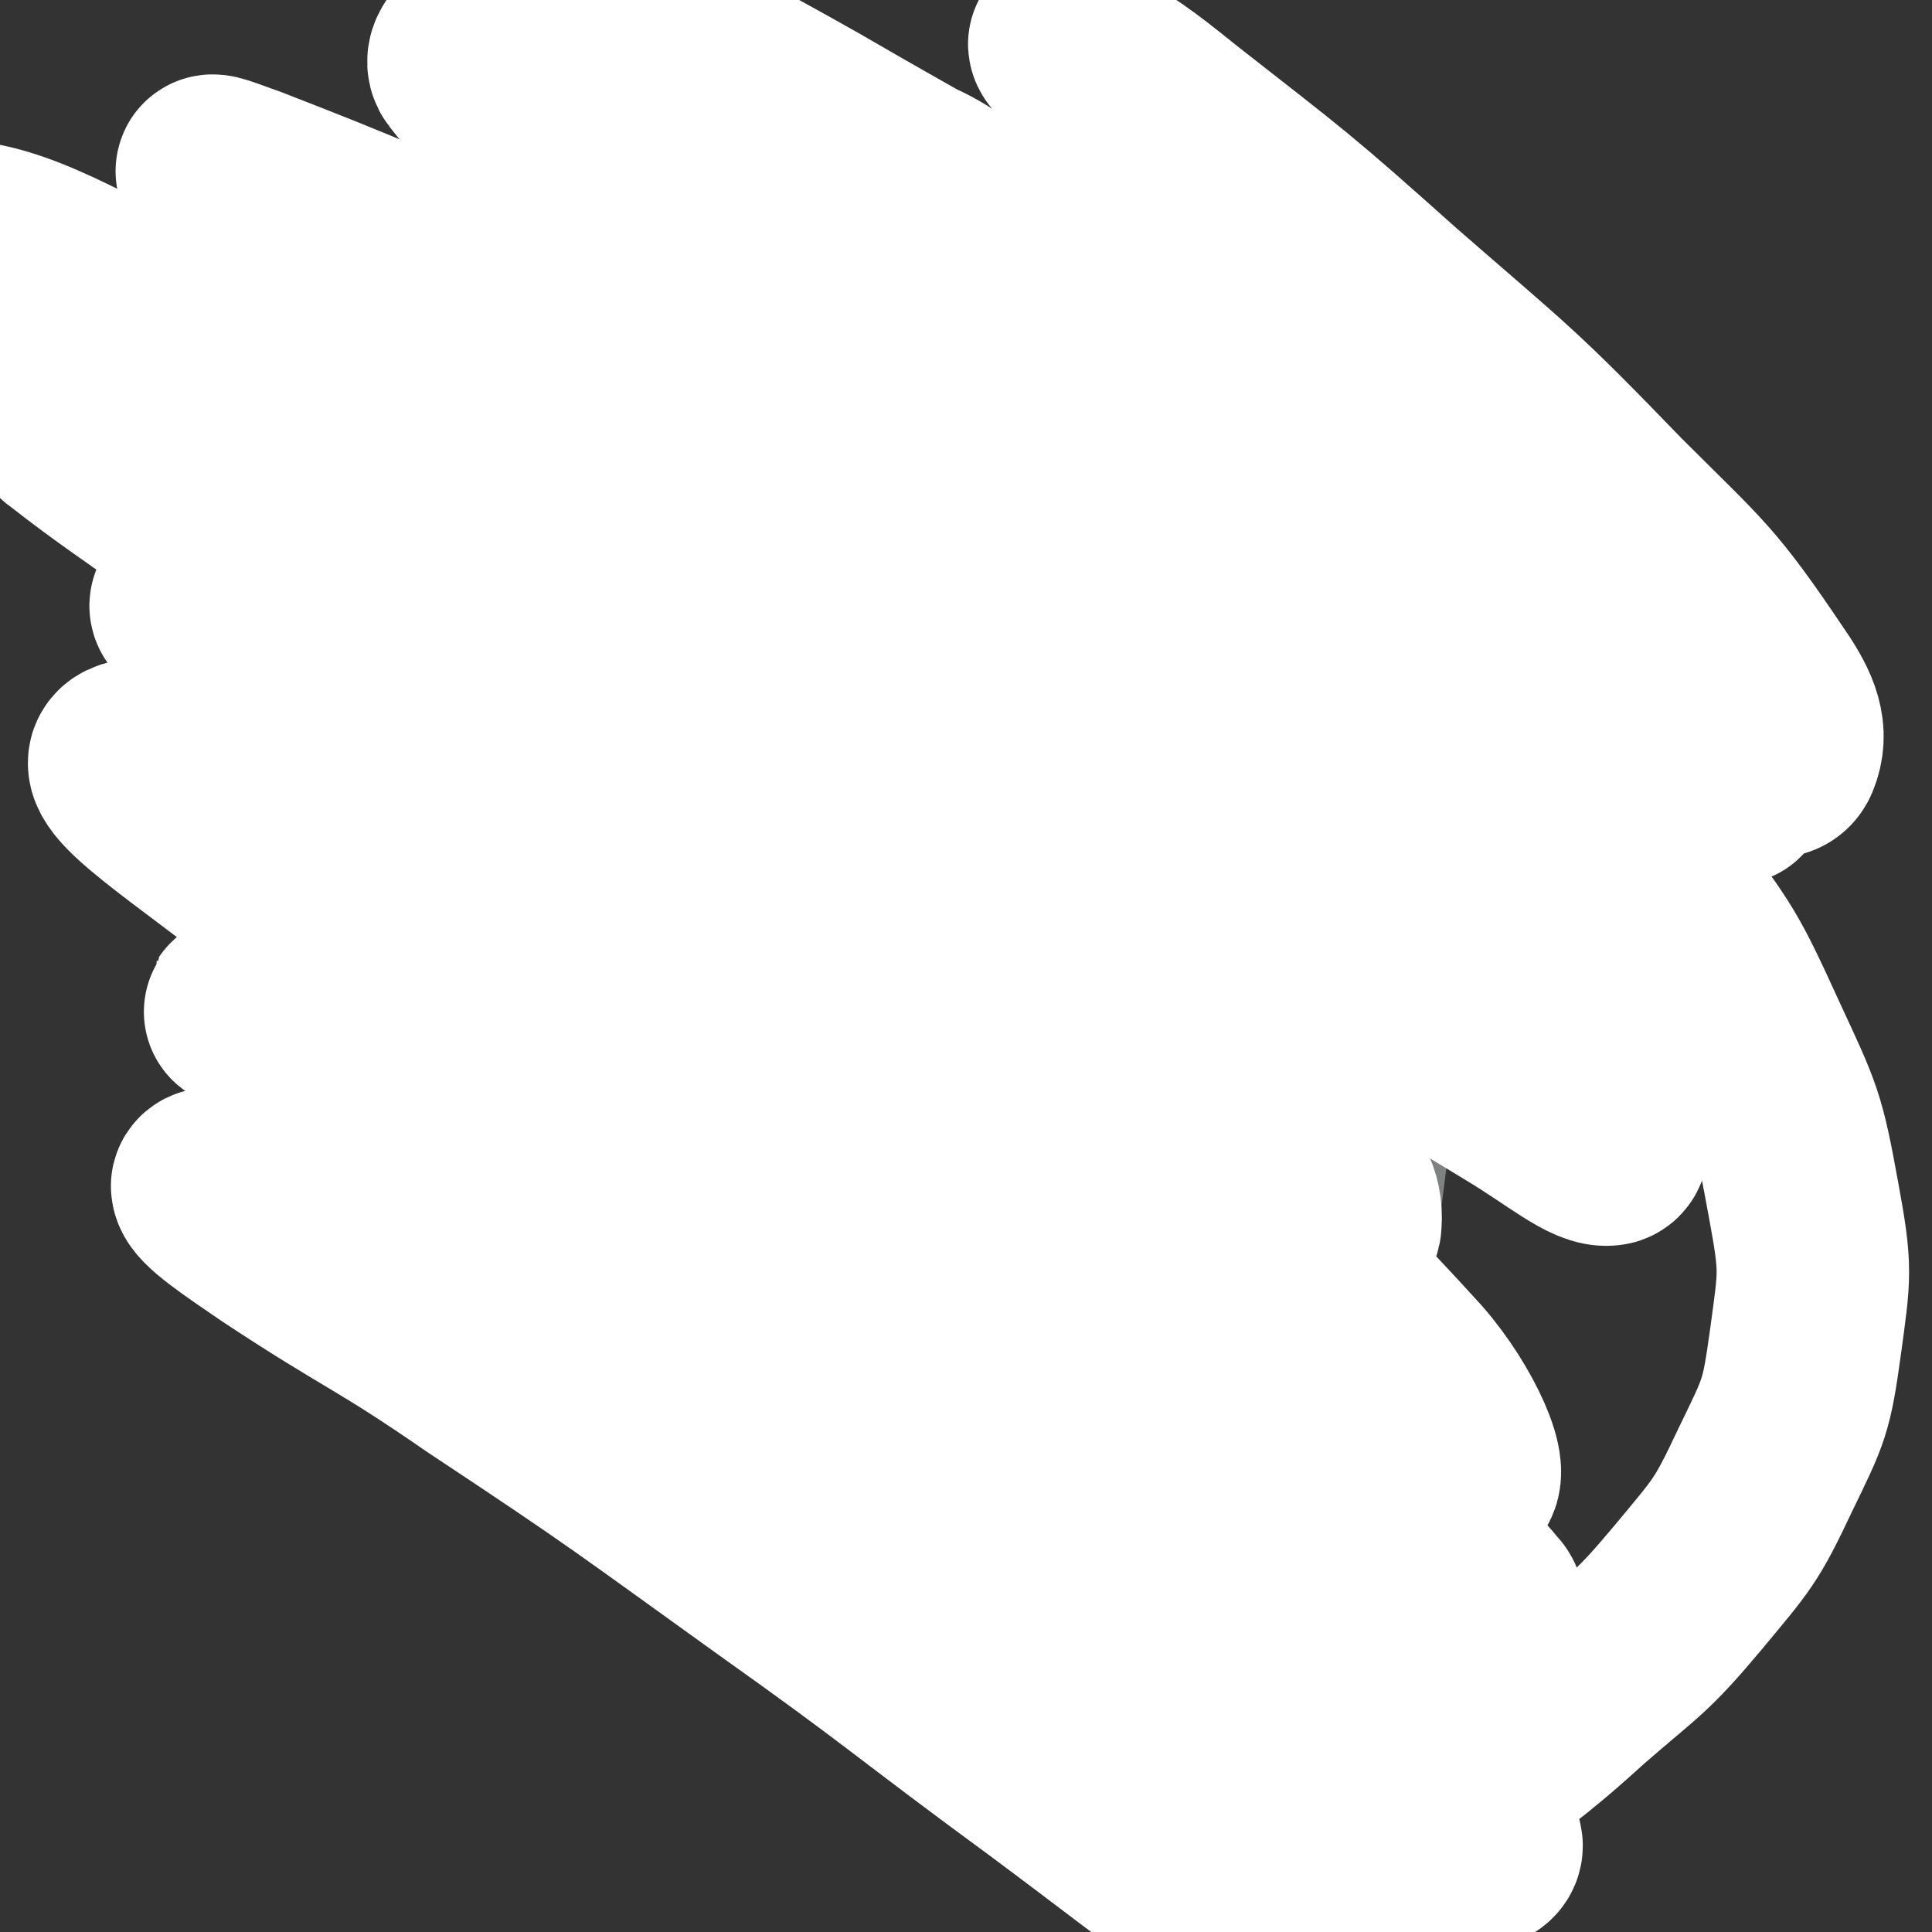 <svg viewBox='0 0 1054 1054' version='1.1' xmlns='http://www.w3.org/2000/svg' xmlns:xlink='http://www.w3.org/1999/xlink'><rect x="0" y="0" width="1054" height="1054" fill="#333333" stroke="none"/><g fill='none' stroke='#808282' stroke-width='105' stroke-linecap='round' stroke-linejoin='round'><path d='M634,385c0,0 -1,-1 -1,-1 0,0 0,1 0,1 0,0 0,0 0,0 1,0 0,-1 0,-1 0,0 0,1 0,1 0,0 0,0 0,0 1,-1 1,-1 1,-1 2,-1 2,-1 3,-1 3,-1 3,-1 5,-2 2,-2 2,-2 5,-3 3,-2 3,-2 7,-4 3,-2 3,-2 7,-4 4,-3 4,-2 8,-4 4,-3 4,-3 8,-5 4,-3 4,-3 8,-6 4,-2 3,-2 7,-5 2,-1 2,-1 5,-2 1,-1 1,-1 2,-2 0,-1 0,-1 0,-1 1,-1 1,-1 1,0 1,0 1,0 0,1 0,1 0,1 -1,2 -1,2 -1,2 -3,4 -3,4 -3,4 -6,8 -3,5 -3,5 -7,9 -5,6 -5,6 -10,11 -5,7 -5,7 -10,13 -5,5 -6,5 -11,11 -4,4 -4,4 -8,9 -4,5 -3,6 -7,11 -3,4 -3,4 -7,8 -3,4 -3,4 -5,7 -3,4 -3,4 -4,7 -2,3 -2,3 -3,7 -1,1 -1,1 -2,3 0,1 0,1 0,2 0,1 -1,1 -1,1 0,0 0,0 0,0 1,-1 1,0 2,-1 2,-2 2,-2 4,-4 2,-4 2,-4 4,-8 3,-3 3,-3 5,-7 2,-3 2,-3 4,-7 1,-3 1,-3 3,-6 1,-1 1,-1 2,-3 1,-1 1,-1 1,-2 0,0 0,0 0,0 0,0 0,0 0,0 0,1 0,1 0,1 -2,3 -2,3 -3,5 -2,3 -3,3 -5,7 -3,4 -3,4 -7,9 -3,6 -3,6 -7,12 -4,7 -4,7 -8,13 -4,7 -4,7 -8,14 -4,7 -4,7 -8,13 -4,7 -4,7 -8,15 -4,7 -3,7 -7,14 -4,6 -4,6 -8,13 -3,5 -2,5 -5,10 -4,6 -4,6 -7,13 -3,6 -4,5 -6,11 -3,5 -2,6 -4,11 -2,5 -2,5 -4,9 -2,4 -2,4 -3,7 -1,2 -1,3 -2,5 0,1 -1,1 -1,2 0,0 1,0 1,0 0,0 0,0 0,0 2,-2 2,-2 3,-4 1,-5 1,-5 3,-9 3,-8 3,-8 7,-15 5,-10 4,-10 9,-21 7,-13 7,-13 14,-27 7,-14 7,-14 15,-28 6,-13 7,-13 13,-25 5,-10 5,-10 10,-19 4,-9 4,-10 8,-19 3,-6 3,-6 6,-13 2,-3 3,-3 5,-7 1,-2 1,-2 2,-3 0,-1 0,-1 -1,-1 0,0 0,0 -1,0 -3,-1 -3,-1 -5,-1 -5,-1 -5,-1 -10,-3 -7,-1 -7,-1 -14,-3 -10,-2 -10,-2 -20,-3 -10,-1 -10,-1 -21,-2 -12,0 -12,0 -24,0 -16,0 -16,0 -31,1 -17,1 -17,1 -33,4 -12,1 -12,2 -23,5 -9,2 -9,1 -18,5 -4,1 -4,2 -8,5 -3,2 -3,2 -5,5 -3,4 -3,4 -4,8 -2,6 -1,6 -2,13 -1,10 -1,10 -1,20 -1,13 -1,13 0,26 0,15 -1,15 0,30 1,13 1,13 2,26 1,10 1,10 4,20 2,8 3,8 7,15 4,7 4,8 10,14 6,7 6,7 14,12 10,7 10,6 21,11 11,5 11,5 23,8 11,2 12,3 23,2 9,-1 10,-1 19,-4 8,-4 9,-4 15,-10 8,-8 8,-8 14,-17 8,-11 8,-11 13,-23 6,-13 7,-14 10,-28 5,-15 5,-15 6,-31 1,-15 1,-16 0,-31 -2,-13 -2,-14 -6,-26 -3,-10 -3,-11 -9,-19 -7,-8 -8,-8 -16,-13 -10,-7 -10,-7 -21,-11 -12,-6 -12,-6 -24,-10 -15,-3 -16,-4 -31,-4 -16,0 -16,0 -32,3 -16,4 -17,4 -32,10 -15,6 -16,6 -28,15 -10,8 -11,9 -18,19 -7,10 -8,11 -11,22 -3,10 -3,11 -2,22 0,9 1,10 5,19 3,9 3,10 10,18 7,8 8,8 17,15 11,8 11,8 23,13 14,6 15,7 30,11 17,5 18,6 35,7 17,1 18,1 35,-2 12,-2 13,-2 24,-8 11,-5 12,-6 19,-14 6,-9 8,-10 9,-21 2,-15 2,-16 -2,-32 -6,-23 -6,-23 -18,-44 -13,-25 -12,-26 -30,-47 -16,-18 -17,-18 -37,-31 -16,-11 -17,-11 -35,-17 -16,-5 -16,-4 -33,-5 -15,0 -15,1 -30,4 -16,4 -17,3 -32,11 -15,7 -15,8 -26,20 -13,14 -14,14 -22,31 -9,18 -9,19 -13,39 -5,23 -5,24 -4,47 1,25 3,25 8,49 6,26 5,26 14,52 8,26 8,26 19,51 11,25 12,25 24,48 14,25 13,26 28,50 12,20 11,21 25,39 11,15 11,16 25,27 11,8 12,9 24,13 8,3 10,2 18,1 7,-2 8,-2 14,-7 7,-5 8,-5 12,-13 6,-13 6,-14 8,-28 3,-24 3,-25 2,-50 -2,-36 -2,-37 -8,-73 -7,-38 -6,-39 -18,-76 -9,-31 -10,-31 -24,-60 -9,-19 -10,-19 -23,-37 -8,-11 -8,-11 -19,-19 -6,-5 -7,-5 -14,-7 -6,-1 -7,-2 -13,-1 -7,1 -7,2 -14,6 -9,4 -9,4 -16,10 -9,8 -9,8 -16,17 -9,14 -10,14 -16,29 -7,17 -7,18 -10,37 -4,21 -4,21 -4,42 0,23 1,24 5,46 4,25 4,25 12,48 9,23 8,24 21,45 12,20 13,20 29,37 15,15 15,15 33,26 16,9 17,9 36,14 17,4 18,4 36,4 17,-1 17,-1 33,-6 16,-5 17,-4 30,-14 15,-10 16,-11 26,-27 11,-18 11,-19 15,-41 6,-27 6,-28 5,-57 0,-34 0,-35 -7,-69 -6,-30 -7,-30 -19,-58 -13,-29 -13,-29 -30,-55 -16,-23 -17,-23 -36,-43 -16,-16 -16,-17 -34,-29 -14,-10 -15,-10 -31,-16 -17,-6 -18,-6 -36,-8 -17,-1 -17,-2 -34,1 -16,3 -18,3 -32,12 -13,9 -15,10 -24,23 -10,16 -10,18 -13,36 -3,24 -3,25 1,49 5,31 5,31 16,61 10,31 10,31 26,60 14,27 14,27 33,51 18,24 18,25 40,44 19,18 20,17 43,31 16,10 16,10 35,16 14,5 15,6 29,5 13,-1 15,-1 25,-9 11,-9 11,-11 17,-24 10,-21 10,-22 13,-45 5,-36 4,-36 4,-72 -1,-38 0,-39 -7,-76 -6,-37 -8,-37 -20,-74 -8,-25 -9,-25 -21,-49 -8,-18 -8,-19 -20,-34 -8,-12 -9,-13 -21,-20 -11,-7 -12,-6 -25,-9 -12,-2 -13,-3 -25,-1 -15,1 -16,1 -29,7 -14,7 -15,8 -27,19 -13,12 -14,12 -25,27 -12,18 -13,19 -21,39 -9,21 -9,22 -12,44 -4,21 -4,22 -1,44 2,21 3,22 11,41 10,21 10,22 25,39 17,20 18,19 39,34 21,16 22,15 46,27 21,10 21,10 44,17 17,4 17,6 35,6 15,-1 16,-1 29,-8 13,-7 14,-8 23,-20 10,-14 11,-15 15,-33 5,-25 4,-26 2,-52 -3,-32 -3,-32 -13,-62 -8,-27 -8,-27 -21,-51 -11,-20 -11,-20 -25,-37 -11,-13 -12,-13 -25,-24 -11,-10 -11,-10 -23,-17 -11,-5 -11,-5 -22,-8 -10,-2 -11,-3 -20,-1 -10,1 -11,2 -20,6 -10,5 -11,5 -18,13 -9,10 -9,11 -15,25 -7,16 -8,17 -12,35 -4,21 -4,21 -3,42 0,23 1,23 6,45 5,20 5,20 13,39 8,17 8,17 19,33 11,15 11,16 26,29 10,10 11,10 24,17 8,4 9,3 18,4 7,0 8,0 13,-3 5,-2 5,-3 8,-8 5,-7 5,-7 9,-16 5,-14 5,-14 8,-28 4,-19 3,-19 5,-39 1,-18 1,-18 0,-36 0,-13 0,-13 -1,-26 0,-7 0,-7 -2,-13 0,-4 0,-4 -2,-7 0,-1 0,-1 -2,-3 0,0 -1,0 -2,0 -2,-1 -2,-1 -5,-1 -4,-1 -4,-1 -9,-1 -7,-1 -7,-1 -13,-1 -10,-1 -10,0 -20,0 -14,0 -14,0 -27,0 -14,-1 -14,-1 -27,-1 -11,-1 -11,-1 -21,-2 -9,0 -10,0 -18,-2 -8,-1 -8,-3 -15,-5 -6,-2 -7,-2 -13,-4 -5,-2 -6,-2 -10,-4 -4,-2 -4,-2 -7,-5 -2,-2 -3,-2 -4,-4 -1,-2 -1,-2 -2,-4 0,-2 0,-2 0,-4 0,-3 0,-3 0,-5 0,-3 -1,-3 0,-5 0,-3 0,-3 1,-6 0,-2 0,-2 0,-4 0,-3 0,-3 0,-5 -1,-3 0,-3 -1,-6 -1,-3 -1,-3 -3,-6 -2,-4 -2,-4 -4,-7 -3,-4 -3,-5 -7,-9 -4,-5 -4,-5 -9,-9 -6,-5 -5,-5 -11,-10 -6,-6 -6,-6 -13,-11 -7,-6 -7,-6 -14,-12 -7,-7 -7,-7 -13,-14 -6,-6 -7,-6 -12,-13 -5,-6 -5,-6 -9,-12 -4,-6 -4,-6 -7,-11 -4,-5 -4,-5 -7,-10 -3,-5 -3,-5 -6,-10 -3,-3 -3,-3 -6,-7 -2,-2 -1,-2 -3,-5 -1,-1 -1,-1 -2,-2 0,0 0,-1 0,-1 0,0 0,0 0,0 0,0 0,0 0,0 0,1 0,1 1,2 1,2 2,2 4,4 3,3 3,3 6,6 6,5 7,5 13,9 10,7 10,7 20,13 14,8 14,8 28,14 13,7 13,6 26,12 10,5 10,5 21,10 6,3 6,3 13,6 2,1 3,0 6,2 0,0 0,1 1,1 0,-1 0,-2 0,-2 -1,-2 -2,-1 -3,-2 -6,-3 -6,-3 -11,-7 -8,-4 -8,-4 -15,-9 -11,-7 -11,-7 -22,-14 -13,-8 -13,-8 -26,-16 -12,-8 -11,-8 -23,-14 -9,-5 -9,-5 -17,-9 -4,-2 -5,-1 -9,-2 -1,-1 -1,-1 -2,-1 -1,0 -1,0 -1,0 0,0 1,0 2,1 2,2 2,2 4,3 5,3 5,3 10,5 9,5 9,5 17,10 12,7 12,7 24,14 14,8 14,8 29,16 15,9 15,10 31,18 14,7 14,6 29,12 11,4 11,4 22,7 10,3 10,4 20,5 8,2 9,1 17,1 9,-1 9,-1 18,-2 10,-1 10,-1 20,-3 9,-1 9,-1 17,-2 8,-1 8,-2 17,-3 9,-1 9,-1 19,-2 11,-1 11,-2 22,-2 12,-1 12,-1 23,0 11,1 11,2 21,3 7,1 7,1 13,3 3,0 4,1 5,2 0,0 0,1 -1,1 -4,1 -4,1 -8,1 -10,-1 -10,-1 -19,-2 -22,-4 -22,-3 -44,-7 -34,-7 -34,-8 -69,-15 -33,-6 -33,-6 -67,-11 -27,-5 -27,-4 -54,-8 -21,-4 -21,-4 -41,-9 -13,-3 -13,-4 -26,-7 -7,-2 -7,-2 -14,-4 -2,0 -3,-1 -4,-1 0,0 1,0 1,1 2,0 2,0 3,1 2,1 2,1 4,2 5,1 5,1 10,2 8,1 8,1 17,3 18,3 18,3 35,6 26,5 26,6 51,10 29,5 29,5 58,8 27,4 27,4 54,7 20,2 20,1 41,3 16,1 16,1 33,2 13,0 14,0 27,-1 10,-1 10,-2 20,-4 7,-2 7,-2 14,-5 5,-3 5,-3 10,-6 4,-3 4,-3 7,-6 3,-3 3,-3 5,-5 3,-3 2,-3 4,-5 2,-2 2,-2 4,-4 0,-1 0,-1 0,-2 1,-1 1,-1 0,-1 -1,-1 -1,0 -3,0 -5,0 -5,0 -11,1 -13,1 -13,1 -27,2 -25,1 -25,1 -50,2 -30,2 -30,2 -60,4 -29,2 -29,2 -59,5 -22,3 -22,3 -45,6 -15,3 -15,4 -30,7 -11,3 -11,3 -22,6 -4,2 -4,2 -8,4 -1,1 -2,1 -1,1 1,0 2,0 3,0 2,0 2,-1 3,-1 3,-1 3,-1 7,-1 6,-2 6,-2 13,-3 12,-1 12,-1 24,-2 21,-1 21,-2 42,-3 28,-1 28,-1 55,-2 29,-1 29,0 58,-2 25,-1 25,-1 50,-3 23,-2 23,-2 45,-5 19,-4 20,-3 38,-8 17,-5 17,-4 32,-11 11,-6 12,-7 21,-15 6,-7 5,-7 10,-15 3,-6 3,-6 5,-13 2,-6 2,-6 3,-12 1,-6 1,-6 1,-13 1,-4 0,-4 0,-8 0,-3 0,-3 0,-5 0,-1 0,-2 -1,-2 0,-1 0,0 -1,0 -1,0 0,1 -1,1 -2,3 -3,2 -5,5 -4,5 -5,5 -9,10 -9,12 -9,12 -17,24 -15,22 -14,22 -29,44 -18,29 -18,29 -37,57 -18,27 -18,26 -35,53 -15,22 -15,22 -28,44 -10,17 -10,17 -18,35 -6,14 -5,15 -9,30 -4,11 -4,11 -7,22 -2,7 -2,7 -3,14 -1,5 -1,5 -2,9 0,0 0,1 0,1 1,-1 1,-1 1,-2 1,-2 1,-3 2,-5 3,-6 4,-6 7,-12 8,-16 9,-15 15,-31 13,-30 12,-30 24,-60 14,-35 12,-36 30,-70 13,-25 11,-29 31,-49 15,-15 21,-16 39,-21 4,-1 3,4 4,8 3,6 3,6 5,13 4,11 5,11 7,22 4,18 4,19 4,37 1,31 2,31 -2,61 -4,37 -5,37 -13,73 -8,31 -8,31 -19,62 -8,26 -10,25 -20,51 -8,23 -8,23 -16,47 -7,21 -8,21 -14,42 -4,17 -3,17 -7,34 -3,12 -2,12 -5,24 -1,2 -2,4 -3,4 0,0 0,-2 1,-4 0,-2 1,-2 1,-5 0,-9 -1,-9 -1,-17 1,-24 1,-24 3,-49 4,-48 4,-48 10,-97 6,-47 7,-47 15,-95 8,-40 6,-41 17,-80 15,-60 17,-60 35,-119 4,-15 5,-15 10,-30 2,-6 4,-8 4,-12 0,-1 -2,1 -2,3 -2,2 -1,3 -2,5 -3,3 -3,2 -6,5 -6,8 -6,7 -11,15 -13,21 -15,21 -25,44 -17,43 -18,43 -30,89 -11,42 -11,43 -15,86 -2,29 0,30 3,59 3,17 3,18 9,34 2,6 4,9 8,11 2,0 2,-3 2,-5 1,-4 0,-4 0,-8 1,-7 2,-7 3,-14 2,-19 3,-19 4,-38 0,-43 1,-43 -3,-85 -5,-54 -5,-54 -16,-107 -10,-45 -10,-46 -26,-89 -11,-31 -10,-33 -28,-60 -10,-16 -12,-17 -28,-27 -12,-7 -14,-6 -27,-6 -14,0 -15,1 -28,5 -18,6 -18,7 -35,15 -21,11 -21,11 -40,24 -23,16 -24,15 -45,33 -23,19 -24,18 -44,40 -17,17 -18,17 -31,38 -11,19 -11,20 -17,42 -7,24 -7,25 -9,50 -2,26 -1,26 0,52 1,25 1,26 5,51 4,29 4,29 11,57 7,27 7,27 17,52 9,23 9,23 22,44 11,18 11,19 27,33 15,14 16,13 35,22 23,12 23,11 48,19 30,10 30,11 60,18 30,8 30,8 60,12 25,4 25,5 50,4 19,-2 20,-3 38,-10 15,-5 16,-6 28,-16 12,-9 14,-9 21,-23 10,-17 10,-18 14,-37 4,-24 3,-24 3,-49 0,-31 1,-31 -3,-63 -4,-36 -3,-36 -13,-72 -9,-35 -10,-35 -24,-69 -14,-33 -14,-33 -32,-65 -18,-32 -18,-32 -41,-61 -19,-25 -19,-26 -43,-46 -22,-17 -23,-17 -48,-27 -25,-11 -26,-10 -53,-14 -23,-3 -25,-4 -47,1 -24,5 -25,6 -45,19 -23,15 -24,16 -40,37 -18,21 -19,22 -28,48 -11,31 -10,32 -13,65 -4,35 -4,36 -1,71 3,33 4,34 14,65 10,33 10,34 26,65 17,30 17,32 41,57 23,25 25,24 53,43 28,18 28,18 59,31 29,12 29,14 61,19 29,5 31,6 60,1 28,-4 30,-5 55,-19 26,-14 28,-14 46,-36 22,-26 22,-27 34,-59 14,-37 13,-38 18,-78 5,-45 4,-45 2,-90 -2,-44 -2,-45 -11,-87 -7,-37 -7,-38 -21,-73 -13,-31 -13,-32 -33,-58 -16,-22 -18,-22 -40,-38 -21,-14 -22,-14 -46,-21 -25,-8 -26,-9 -52,-8 -29,0 -30,1 -58,10 -30,9 -31,10 -58,26 -27,17 -27,18 -49,40 -22,22 -22,23 -40,48 -16,23 -16,24 -28,49 -9,19 -10,19 -14,40 -3,15 -4,17 -1,32 2,12 4,13 11,23 8,11 9,11 20,20 15,11 15,11 32,19 25,11 25,11 50,19 34,10 34,10 68,17 35,8 35,9 72,14 28,3 28,5 56,3 16,-2 19,-1 32,-10 7,-6 9,-9 8,-19 0,-13 -3,-14 -10,-27 -13,-25 -13,-26 -30,-49 -25,-33 -25,-34 -54,-63 -28,-27 -29,-26 -61,-50 -27,-21 -28,-20 -58,-38 -22,-14 -22,-15 -45,-26 -14,-8 -15,-9 -30,-12 -11,-3 -12,-3 -22,0 -10,3 -11,4 -19,11 -7,7 -7,8 -13,16 -7,11 -6,12 -11,23 -7,14 -7,14 -14,28 -5,11 -5,11 -11,21 -4,6 -4,7 -10,11 -4,3 -4,4 -9,4 -5,0 -5,-1 -9,-3 -5,-2 -5,-3 -10,-7 -5,-4 -5,-3 -9,-8 -5,-6 -6,-7 -9,-14 -4,-9 -4,-9 -7,-19 -4,-16 -4,-17 -8,-33 -6,-20 -5,-20 -11,-39 -5,-17 -5,-17 -10,-33 -4,-11 -4,-10 -8,-21 -1,-4 -1,-4 -3,-8 0,-1 0,-1 1,-1 1,0 2,1 4,2 3,2 3,3 6,5 6,4 5,5 12,8 15,9 15,8 31,16 24,12 24,12 49,23 28,13 28,13 56,25 21,8 21,9 42,15 5,2 6,1 11,-1 1,0 1,-2 0,-3 -2,-1 -3,-1 -5,-2 -5,-4 -5,-4 -10,-8 -10,-9 -9,-9 -19,-17 -18,-15 -18,-15 -37,-30 -21,-16 -21,-16 -43,-31 -14,-10 -14,-10 -28,-20 -5,-2 -6,-4 -9,-5 0,-1 1,1 2,1 3,2 3,2 6,4 6,3 6,4 13,6 14,6 14,6 28,11 27,10 27,10 55,20 36,13 35,14 72,26 34,10 34,11 68,18 26,5 26,5 53,6 21,1 22,0 43,-3 18,-2 18,-2 35,-8 12,-4 12,-4 22,-12 8,-5 7,-6 12,-14 5,-7 4,-8 9,-16 4,-7 4,-7 9,-13 5,-5 6,-5 12,-8 5,-1 6,-2 11,0 5,1 5,2 9,6 6,9 6,10 11,20 8,21 8,22 14,44 9,37 8,37 15,75 7,43 6,43 11,85 4,40 5,40 6,79 1,33 1,34 -1,67 -1,27 -1,27 -6,54 -5,26 -4,26 -14,50 -8,20 -9,20 -21,37 -9,13 -10,12 -22,23 -11,9 -13,9 -24,17 '/></g>
<g fill='none' stroke='#000000' stroke-width='16' stroke-linecap='round' stroke-linejoin='round'><path d='M341,239c0,0 -1,-1 -1,-1 0,0 0,1 1,1 0,0 0,0 0,0 1,0 1,0 2,0 1,0 1,1 3,1 2,0 2,0 4,0 2,0 2,0 5,0 3,0 3,0 6,1 4,0 4,0 8,1 5,1 5,1 9,2 6,1 6,1 11,2 6,1 6,0 11,1 6,1 6,1 13,2 6,1 6,2 13,3 6,1 6,1 13,2 6,1 6,0 13,1 6,1 6,1 12,2 5,1 5,1 9,1 6,1 6,1 11,1 5,0 5,0 11,0 5,0 6,0 11,0 6,0 6,-1 11,-1 6,0 6,0 12,0 4,0 4,-1 9,-1 5,-1 5,0 10,0 7,0 7,0 13,-1 7,-1 7,-1 13,-3 6,-1 6,-1 12,-2 6,-1 6,0 12,-2 6,-1 6,-2 12,-3 6,-1 6,-1 12,-2 6,-1 6,-1 12,-2 6,-1 6,-1 11,-2 5,-1 5,0 11,-2 5,-1 5,-1 11,-3 5,-1 5,-1 11,-3 6,-1 6,-2 12,-3 5,-2 5,-2 10,-3 6,-2 6,-2 11,-4 5,-2 5,-2 9,-3 6,-2 6,-2 11,-4 4,-1 4,-1 8,-3 4,-1 4,-1 9,-3 4,-2 4,-2 9,-4 4,-1 4,-2 7,-4 4,-1 4,-1 7,-3 3,-1 3,-1 6,-3 2,-1 2,-1 4,-2 1,-1 2,-1 3,-2 1,-1 1,-1 2,-2 1,-1 1,-1 2,-1 1,0 1,0 2,0 0,-1 0,-1 1,-2 0,0 0,1 0,1 0,0 0,0 0,0 0,0 0,0 0,1 0,0 0,0 0,0 0,1 -1,1 -1,1 0,1 0,1 0,1 0,1 0,1 0,2 0,1 0,1 -1,2 -1,2 -1,2 -2,4 -1,2 -1,2 -2,5 -1,3 -1,3 -2,5 -1,3 -1,3 -2,5 -1,3 -1,3 -2,5 -1,3 -1,3 -2,5 -1,3 -1,3 -2,6 -1,3 -1,3 -2,6 -1,4 -1,4 -2,7 -1,5 -1,5 -2,9 -1,3 -2,3 -3,6 -1,5 -1,5 -2,9 -1,4 -1,4 -2,8 -1,4 -1,4 -2,8 -1,4 -1,4 -2,8 -1,4 -1,4 -2,8 -1,5 -2,4 -3,9 -1,4 -1,4 -2,8 0,4 -1,4 -1,7 -1,3 0,3 -1,6 -1,2 -2,2 -2,5 -1,2 0,2 0,4 0,2 0,2 -1,4 0,1 0,1 -1,3 0,1 0,1 0,2 0,1 0,1 0,2 -1,2 -1,2 -1,3 0,1 0,1 0,1 0,1 0,1 0,2 -1,0 -1,0 -1,1 -1,0 -1,0 -3,1 '/><path d='M321,265c0,0 -1,-1 -1,-1 0,0 1,1 1,1 -2,0 -2,-1 -5,-1 -1,-1 -1,-1 -3,-1 -1,-1 -1,-1 -2,-2 -2,-1 -1,-2 -3,-2 0,-1 0,0 0,0 -1,-1 -1,-1 -3,-1 0,0 0,0 0,0 -1,-1 0,-2 -2,-2 -2,-2 -2,-1 -4,-2 -3,-2 -3,-2 -5,-3 -3,-2 -3,-3 -6,-5 -4,-2 -4,-1 -9,-3 -3,-1 -3,-2 -7,-4 -4,-2 -4,-1 -7,-4 -4,-2 -4,-3 -7,-5 -4,-3 -5,-3 -9,-5 -3,-2 -3,-2 -6,-4 -3,-2 -3,-2 -6,-4 -3,-2 -3,-2 -5,-4 -2,-1 -2,-1 -4,-3 -2,-1 -2,-1 -4,-3 -2,-1 -2,-1 -4,-2 -1,-1 -1,-1 -3,-2 -1,0 -1,0 -2,-1 0,0 0,0 -1,-1 0,0 0,0 0,0 -1,0 -1,0 -1,0 0,0 0,-1 0,-1 0,0 0,0 0,0 0,0 0,0 1,0 0,0 0,0 0,0 0,0 -1,-1 -1,-1 0,0 0,1 1,1 0,0 0,0 1,0 0,0 0,0 0,0 0,0 0,0 1,1 0,0 0,0 0,0 0,0 -1,-1 -1,-1 0,0 1,1 1,1 0,0 0,0 0,0 0,0 0,0 1,1 0,0 0,0 0,0 0,0 -1,-1 -1,-1 0,0 1,1 2,2 '/><path d='M201,202c0,0 -1,-1 -1,-1 0,0 1,1 1,1 0,0 0,0 0,0 0,0 -1,-1 -1,-1 1,1 2,1 3,2 3,2 2,3 4,4 4,3 4,3 8,5 4,3 3,4 7,7 3,3 3,3 7,6 3,3 3,3 7,6 3,2 3,2 6,5 3,3 2,3 5,7 3,5 3,5 6,9 3,6 3,6 6,11 4,5 4,5 7,10 4,5 4,5 7,11 3,5 3,5 6,11 3,5 3,5 6,10 3,5 3,5 6,10 2,5 2,5 5,10 2,3 2,4 4,7 2,3 2,3 3,5 1,2 1,2 2,4 1,1 1,1 2,3 0,1 1,1 1,3 0,1 -1,1 -2,3 0,0 0,0 0,1 '/><path d='M235,227c0,0 -1,-1 -1,-1 0,0 1,1 1,1 0,0 0,0 0,0 1,0 1,0 3,0 1,0 1,0 3,0 1,0 1,0 3,1 2,0 2,1 5,1 2,0 2,0 5,0 3,0 3,0 7,1 4,0 4,1 9,1 5,0 5,0 9,0 5,0 5,0 10,0 6,0 6,0 11,0 5,0 5,0 9,0 5,0 5,0 10,1 4,0 4,0 8,1 4,0 4,0 8,1 3,1 3,1 6,2 '/><path d='M304,397c0,0 -1,-1 -1,-1 0,0 1,0 1,1 0,0 0,0 0,1 0,0 0,0 0,0 -1,0 -1,0 -1,1 0,0 0,0 0,0 0,0 -1,-1 -1,-1 0,0 0,0 1,1 '/><path d='M318,424c0,0 -1,-1 -1,-1 0,0 0,0 1,1 0,0 0,0 0,0 0,0 -1,-1 -1,-1 0,0 0,0 1,1 0,0 0,0 0,0 0,0 0,-1 -1,-1 -1,1 -1,1 -3,2 -3,1 -3,1 -6,2 -5,2 -5,2 -10,4 -4,3 -4,3 -9,6 -5,3 -5,2 -10,5 -6,3 -6,4 -11,7 -4,3 -4,3 -9,7 -4,3 -4,3 -7,7 -5,4 -5,4 -9,8 -7,8 -7,8 -14,17 -3,4 -3,4 -6,8 -2,4 -2,4 -4,7 -2,3 -2,3 -3,7 -1,3 0,4 -1,7 0,4 0,4 0,8 0,3 1,3 1,7 0,4 0,4 0,8 0,3 0,3 0,6 1,3 1,3 2,6 1,3 0,3 1,6 2,2 2,2 3,5 2,2 1,3 2,5 2,2 2,2 3,4 2,2 2,2 3,4 1,1 0,1 1,2 1,1 1,1 2,1 1,1 1,0 2,1 1,0 0,1 1,1 3,0 3,-1 6,-1 3,-1 3,-1 7,-2 5,-2 5,-2 9,-4 6,-2 6,-2 11,-4 7,-2 7,-2 13,-5 7,-3 7,-3 14,-6 7,-2 7,-2 13,-5 7,-3 7,-3 15,-6 6,-3 6,-3 12,-6 7,-3 7,-3 14,-7 5,-3 5,-3 11,-6 4,-2 4,-3 8,-5 2,-1 3,-1 4,-2 2,-1 2,-1 3,-2 0,-1 0,-1 0,-1 '/><path d='M735,423c0,0 -1,-1 -1,-1 0,0 0,0 0,1 0,0 0,0 0,0 1,-1 1,-1 2,-1 1,-1 1,0 3,0 1,-1 1,-1 2,-1 3,-1 3,-1 5,-1 2,-1 2,-1 4,-1 4,0 4,0 7,1 6,1 6,1 12,2 7,2 7,2 13,5 8,3 8,2 15,6 8,4 8,4 15,9 6,4 6,4 11,10 6,5 6,5 11,10 5,6 4,6 8,12 4,5 4,5 7,10 2,4 2,4 3,8 1,3 2,3 2,6 0,4 0,4 -1,7 -1,4 0,4 -2,8 -1,4 -1,4 -3,7 -2,5 -2,5 -6,8 -3,5 -3,5 -6,8 -4,4 -4,4 -8,7 -3,2 -4,3 -8,5 -4,2 -5,2 -10,4 -4,1 -4,2 -9,3 -5,1 -5,1 -10,1 -5,0 -5,-1 -10,-1 -5,-1 -5,-1 -10,-3 -5,-1 -5,-1 -10,-2 -5,-2 -5,-2 -10,-3 -6,-2 -6,-2 -12,-5 -6,-2 -6,-2 -13,-5 -6,-2 -7,-3 -13,-5 '/><path d='M367,552c0,0 -1,-1 -1,-1 0,0 0,0 1,1 0,0 0,0 0,0 -1,0 -1,0 -1,1 -1,1 -1,1 -1,2 -1,0 -1,0 -1,1 -1,2 -1,2 -1,4 0,1 0,1 0,2 -1,1 -1,1 -1,3 -1,1 0,1 0,2 0,1 0,1 0,2 -1,1 -1,1 -1,3 -1,2 -1,2 -1,4 -1,2 -1,2 -1,4 -1,3 -1,2 -1,5 -1,2 0,2 0,4 0,3 0,3 0,6 0,3 0,3 0,6 0,3 -1,3 0,7 0,4 0,4 1,8 0,4 1,3 2,7 1,4 1,4 2,8 1,5 0,5 2,10 1,5 2,5 3,10 1,5 1,5 2,11 1,5 1,5 3,11 1,5 1,4 3,9 1,6 1,6 3,12 2,6 2,5 4,11 2,5 2,5 3,10 2,5 1,5 3,10 2,5 2,5 4,9 2,4 1,4 3,8 2,4 3,4 5,9 3,5 3,5 6,9 2,5 2,5 4,9 3,3 3,4 5,7 4,4 4,3 8,7 3,3 3,3 6,6 4,3 4,3 8,6 6,3 6,3 11,6 5,3 5,3 11,6 5,2 5,2 11,4 7,3 7,4 14,7 7,2 7,2 14,3 8,3 8,3 18,5 7,1 7,1 15,2 8,1 8,0 16,1 7,0 7,0 14,0 7,-1 7,-1 14,-2 6,-1 6,-1 12,-2 6,-1 6,-2 12,-4 7,-2 7,-1 13,-4 7,-2 7,-2 12,-5 6,-4 6,-4 12,-8 5,-4 5,-4 11,-9 5,-5 5,-5 9,-10 5,-6 5,-6 9,-12 5,-5 5,-5 9,-11 5,-6 5,-6 9,-13 5,-7 5,-7 9,-14 5,-8 5,-8 10,-16 5,-9 5,-9 9,-18 5,-9 6,-9 10,-18 4,-12 4,-12 7,-23 3,-13 3,-13 5,-25 2,-12 1,-12 1,-25 0,-12 0,-12 -1,-24 0,-10 1,-10 -1,-20 0,-7 -1,-7 -2,-14 -2,-6 -2,-6 -5,-11 -3,-5 -4,-5 -8,-9 -2,-3 -2,-3 -5,-6 '/><path d='M481,806c0,0 -1,-1 -1,-1 0,0 0,0 1,1 0,0 0,0 0,0 0,0 -1,-1 -1,-1 0,0 0,0 1,1 0,0 0,0 0,0 0,0 -1,-1 -1,-1 0,0 0,0 1,1 0,1 -1,1 0,2 0,3 0,3 1,5 0,3 0,3 0,6 0,4 -1,4 0,8 0,4 0,4 1,8 0,3 0,3 0,7 0,3 0,3 0,6 0,3 0,3 0,6 0,4 0,4 0,7 -1,3 -1,3 -1,6 -1,2 0,2 0,4 0,3 0,3 0,5 0,2 0,2 0,3 0,1 0,1 0,3 0,1 0,1 0,2 0,0 0,0 0,1 0,0 0,0 0,0 -1,0 -2,0 -2,1 0,0 0,0 1,1 0,0 0,0 0,0 0,-1 0,-1 0,-2 0,0 0,0 0,0 0,0 0,0 0,-1 -1,-1 -1,-1 -1,-3 -1,-3 0,-4 0,-7 -1,-6 -1,-6 -2,-11 0,-6 0,-6 0,-12 -1,-5 -2,-5 -3,-9 0,-4 1,-4 1,-8 -1,-3 -1,-3 -1,-5 0,-2 0,-2 1,-4 0,-2 -1,-2 0,-4 0,-2 0,-2 1,-3 0,-1 0,-1 1,-3 0,-1 0,-1 0,-2 0,0 0,-1 0,-1 '/><path d='M474,844c0,0 -1,-1 -1,-1 0,0 0,0 1,1 0,0 0,0 0,0 0,0 -1,-1 -1,-1 0,1 0,1 0,3 -1,1 0,1 0,2 -1,3 -2,2 -3,4 -2,3 -2,4 -4,7 -3,4 -3,4 -6,8 -4,4 -4,4 -7,9 -3,3 -4,3 -7,7 -2,2 -2,2 -4,5 -1,1 -1,1 -2,3 -1,0 -1,1 -1,2 -1,0 -1,0 -1,1 0,0 0,0 0,0 0,0 -1,0 -1,-1 0,-1 0,-1 1,-3 1,-5 1,-5 3,-9 3,-9 4,-8 8,-17 4,-9 3,-9 8,-18 3,-7 3,-7 7,-14 3,-4 2,-4 5,-8 2,-3 2,-3 4,-5 1,-1 1,0 2,0 0,-1 0,-1 1,-1 0,0 0,0 1,1 1,1 0,2 1,3 1,4 1,4 2,8 2,6 3,6 4,12 2,7 1,7 3,14 1,5 1,5 3,11 1,3 1,3 2,5 0,2 1,2 1,3 0,2 0,3 1,5 0,2 1,2 2,5 '/><path d='M469,828c0,0 -1,-1 -1,-1 0,0 0,0 1,1 0,0 0,0 0,0 0,0 -1,-1 -1,-1 0,0 0,0 1,1 0,0 0,0 0,0 2,1 2,1 5,2 5,3 5,3 10,6 6,5 6,5 13,10 7,6 7,6 15,12 7,6 7,6 14,11 5,4 6,4 10,8 3,3 3,3 5,6 2,2 1,2 2,4 '/><path d='M581,828c0,0 -1,-1 -1,-1 0,0 0,0 0,1 0,0 0,0 0,0 1,0 0,-1 0,-1 0,0 0,0 0,1 0,0 0,0 0,0 1,0 0,-1 0,-1 -1,1 0,2 -1,5 -1,4 -1,4 -2,9 -2,6 -1,6 -3,12 -2,7 -3,7 -5,14 -1,6 -1,6 -3,11 -1,4 -1,4 -2,8 -1,2 0,3 -1,5 -1,1 -1,1 -1,2 0,1 0,1 -1,1 0,0 0,1 0,1 0,-1 0,-1 0,-2 1,-3 2,-3 3,-5 1,-5 1,-5 3,-10 3,-7 3,-7 6,-14 4,-8 4,-8 7,-16 3,-7 3,-7 7,-13 2,-5 2,-5 6,-9 2,-2 2,-2 4,-4 1,-2 1,-2 3,-2 2,-1 2,-1 3,-1 1,0 1,0 2,1 2,1 2,1 3,3 3,4 2,4 4,9 2,6 2,6 4,12 3,7 3,7 5,14 2,6 2,6 4,11 2,5 2,5 4,9 2,4 2,4 4,7 2,3 2,2 3,5 1,0 1,1 1,1 0,1 0,1 0,1 0,-1 0,-2 -1,-2 '/><path d='M593,810c0,0 -1,-1 -1,-1 0,0 0,0 0,1 0,0 0,0 0,0 1,0 0,-1 0,-1 0,0 0,1 0,1 2,0 2,-1 3,0 3,0 3,1 6,2 4,1 4,1 7,3 5,3 5,2 10,5 4,4 4,4 8,8 5,3 4,4 8,8 4,3 4,3 7,7 3,3 3,3 5,6 1,1 0,1 0,3 '/><path d='M627,803c0,0 -1,-1 -1,-1 0,0 0,0 0,1 2,2 3,2 4,4 3,4 3,4 6,7 3,4 3,4 6,7 1,1 1,1 1,2 '/><path d='M643,823c0,0 0,0 0,0 -44,-4 -44,-4 -88,-8 '/></g>
<g fill='none' stroke='#FFFFFF' stroke-width='105' stroke-linecap='round' stroke-linejoin='round'><path d='M283,510c0,0 -1,-1 -1,-1 5,1 7,1 13,4 27,11 28,11 55,25 65,34 65,33 128,72 63,38 64,38 123,82 54,40 54,41 104,85 37,32 36,33 71,66 17,16 23,22 35,31 2,3 -3,-4 -7,-8 -19,-21 -18,-21 -39,-42 -44,-44 -44,-44 -90,-87 -65,-60 -63,-62 -131,-118 -71,-59 -70,-61 -146,-114 -68,-47 -70,-44 -141,-87 -56,-34 -56,-34 -113,-66 -20,-12 -35,-20 -42,-22 -4,0 9,11 20,18 42,25 43,23 86,46 71,39 71,38 142,78 78,44 77,45 156,90 66,38 66,39 133,75 38,20 38,25 76,37 9,2 19,0 19,-7 1,-14 -5,-20 -15,-36 -29,-44 -30,-43 -63,-84 -53,-65 -51,-67 -110,-127 -66,-67 -66,-69 -140,-127 -65,-51 -70,-44 -138,-91 -77,-52 -90,-61 -151,-107 -6,-5 8,1 17,4 41,16 41,16 82,33 87,37 88,35 173,77 102,50 103,50 201,109 96,57 96,57 186,122 73,51 69,56 140,111 19,14 44,33 39,26 -10,-14 -33,-35 -69,-68 -70,-64 -68,-66 -141,-126 -78,-64 -79,-63 -161,-122 -85,-62 -85,-61 -173,-120 -56,-38 -57,-36 -113,-74 -23,-15 -36,-23 -44,-31 -3,-4 11,3 22,8 52,27 52,27 103,56 81,47 81,47 161,96 92,58 94,55 184,117 68,46 66,49 133,100 29,22 36,29 57,45 4,2 -3,-5 -7,-10 -26,-28 -25,-29 -52,-56 -55,-54 -53,-56 -112,-106 -78,-64 -79,-63 -161,-121 -69,-49 -70,-48 -140,-93 -41,-27 -42,-26 -83,-51 -5,-3 -13,-9 -9,-7 38,20 47,24 93,50 74,43 75,41 147,87 86,55 87,54 169,115 71,53 70,55 136,113 27,23 35,32 50,50 3,4 -8,-3 -14,-8 -25,-19 -24,-21 -49,-40 -53,-40 -53,-42 -108,-79 -72,-48 -72,-47 -146,-92 -77,-47 -77,-47 -156,-91 -65,-35 -64,-37 -131,-68 -37,-16 -41,-20 -77,-26 -7,-1 -14,7 -10,12 21,27 29,27 59,54 65,57 65,57 131,113 83,72 85,70 167,143 76,68 76,67 149,138 51,51 52,51 98,106 13,16 26,34 20,36 -9,2 -26,-13 -51,-28 -61,-37 -61,-37 -120,-75 -97,-61 -95,-64 -193,-124 -98,-59 -98,-60 -199,-114 -90,-48 -91,-46 -183,-90 -72,-34 -110,-60 -145,-66 -15,-2 19,29 46,50 77,60 81,56 161,113 106,74 108,72 211,149 107,80 107,79 209,165 80,67 86,64 155,140 22,25 37,60 27,61 -15,2 -40,-26 -77,-55 -65,-51 -64,-52 -127,-105 -81,-68 -79,-71 -162,-136 -85,-66 -87,-64 -175,-126 -73,-52 -74,-50 -148,-101 -35,-25 -46,-32 -69,-50 -5,-3 7,3 13,7 50,33 49,35 100,67 93,59 97,54 188,117 107,75 107,77 209,160 86,69 87,68 167,144 38,37 68,66 70,81 1,9 -34,-13 -63,-32 -68,-43 -65,-47 -131,-93 -97,-67 -95,-71 -195,-132 -86,-54 -86,-58 -178,-98 -70,-30 -129,-52 -148,-43 -14,7 39,40 82,75 74,62 78,58 152,120 94,78 94,78 184,161 81,74 83,72 157,151 52,56 82,91 95,121 6,12 -28,-17 -56,-35 -57,-40 -56,-41 -113,-81 -79,-56 -77,-59 -157,-113 -75,-50 -75,-50 -153,-96 -53,-31 -52,-32 -108,-58 -18,-9 -39,-15 -40,-11 0,5 18,17 37,30 56,37 58,34 113,72 80,53 80,54 158,110 76,54 75,56 150,111 47,35 47,36 94,70 10,6 23,15 21,11 -6,-7 -20,-16 -38,-34 -45,-47 -44,-49 -89,-96 -64,-68 -62,-70 -130,-134 -65,-60 -67,-59 -136,-114 -55,-44 -55,-43 -112,-85 -24,-19 -38,-27 -50,-36 -4,-3 10,6 19,12 42,24 43,23 85,48 73,43 74,43 146,89 76,47 75,49 150,96 48,30 47,32 97,58 15,8 27,14 32,10 4,-4 -8,-12 -15,-25 -22,-38 -22,-38 -44,-76 -41,-67 -39,-69 -82,-134 -48,-73 -49,-72 -100,-142 -40,-55 -45,-52 -82,-108 -20,-30 -35,-41 -33,-64 2,-13 21,-13 41,-8 61,16 61,22 120,51 89,44 89,44 174,95 81,48 79,52 159,104 40,27 41,31 80,54 2,2 4,-3 2,-5 -16,-23 -20,-21 -38,-44 -40,-52 -37,-54 -77,-106 -51,-65 -52,-64 -105,-128 -54,-65 -56,-64 -110,-129 -35,-44 -40,-43 -69,-88 -5,-9 -5,-22 2,-21 24,5 31,15 60,31 66,37 68,35 131,76 79,52 79,52 155,110 53,41 52,43 103,88 12,10 22,21 23,21 0,0 -12,-9 -21,-21 -17,-22 -15,-24 -32,-47 -37,-46 -37,-47 -76,-91 -47,-51 -47,-51 -97,-99 -47,-45 -50,-43 -98,-87 -25,-23 -31,-27 -50,-47 -2,-3 4,0 8,3 27,18 27,17 53,38 60,47 61,47 118,98 62,54 63,53 120,112 45,45 48,45 83,97 11,16 15,27 10,39 -3,7 -13,2 -25,-2 -24,-7 -23,-9 -46,-19 -50,-23 -49,-26 -99,-48 -67,-29 -67,-29 -136,-54 -69,-26 -69,-27 -141,-48 -49,-14 -50,-19 -100,-24 -14,-1 -28,1 -27,11 0,20 13,26 29,50 38,56 39,55 79,110 51,71 53,69 101,141 44,66 50,64 83,135 19,41 26,48 21,89 -2,23 -11,32 -34,40 -33,12 -40,7 -78,1 -54,-10 -54,-14 -106,-34 -49,-19 -49,-20 -96,-43 -27,-14 -26,-15 -52,-30 -5,-3 -10,-7 -9,-7 1,0 7,3 13,7 6,3 6,3 11,8 6,6 6,7 11,13 5,5 5,5 10,10 1,2 3,4 3,4 0,0 -2,-2 -3,-4 -4,-6 -5,-6 -8,-13 -6,-11 -8,-11 -10,-23 -3,-14 -4,-15 -1,-29 4,-14 5,-15 14,-26 10,-11 11,-10 24,-19 10,-7 11,-7 22,-13 7,-4 7,-5 14,-6 7,-1 8,-1 14,1 13,6 14,7 25,16 20,17 20,18 36,37 19,23 21,22 35,48 9,16 14,20 12,36 -2,10 -8,11 -19,16 -9,4 -11,1 -21,2 '/><path d='M408,632c0,0 -1,-1 -1,-1 0,0 1,1 1,1 2,-7 2,-7 3,-14 2,-15 3,-15 2,-30 -3,-27 0,-28 -9,-54 -13,-38 -13,-40 -35,-74 -24,-37 -27,-37 -58,-68 -27,-27 -27,-28 -58,-49 -22,-15 -23,-17 -48,-24 -17,-5 -20,-5 -36,1 -12,4 -14,7 -19,19 -5,13 -3,15 0,29 4,23 5,24 13,46 13,32 13,32 29,62 20,36 19,37 42,71 28,41 29,40 60,79 30,39 30,39 62,76 29,34 30,33 61,65 28,29 29,28 58,56 19,18 19,19 37,38 11,10 11,11 22,21 1,1 4,2 3,1 -1,-3 -3,-4 -7,-9 -3,-4 -3,-4 -5,-7 '/><path d='M563,641c0,0 -1,0 -1,-1 0,-2 0,-2 0,-4 -3,-18 -1,-19 -7,-36 -19,-53 -18,-54 -43,-105 -25,-49 -26,-50 -57,-96 -25,-36 -25,-37 -55,-69 -21,-24 -22,-25 -47,-42 -14,-10 -16,-11 -32,-13 -6,-1 -9,1 -12,7 -3,6 -1,9 -1,17 1,17 0,17 3,33 6,29 6,30 15,58 15,44 16,44 33,87 20,49 18,49 40,96 23,48 22,48 50,93 28,48 27,50 62,93 37,47 39,46 82,87 41,39 43,37 87,74 37,31 36,32 75,61 22,16 23,19 47,29 4,2 9,0 9,-3 -1,-8 -7,-10 -12,-20 -11,-24 -10,-25 -20,-50 -20,-50 -18,-50 -38,-101 -23,-57 -23,-57 -48,-113 -25,-57 -27,-57 -53,-114 -23,-52 -24,-51 -45,-104 -18,-45 -18,-45 -32,-91 -10,-34 -11,-34 -17,-68 -3,-22 -4,-24 -1,-45 3,-14 3,-17 13,-26 12,-10 14,-11 30,-12 27,-1 30,-2 56,8 44,17 44,19 84,45 52,34 53,34 98,77 43,40 43,41 78,89 30,40 31,41 52,87 19,41 20,42 28,86 7,38 6,40 1,77 -5,36 -6,37 -22,70 -16,34 -18,35 -42,64 -26,31 -28,30 -59,57 -34,31 -36,29 -71,59 -40,35 -39,35 -78,71 -41,37 -42,36 -82,75 -17,18 -16,19 -33,37 '/></g>
</svg>